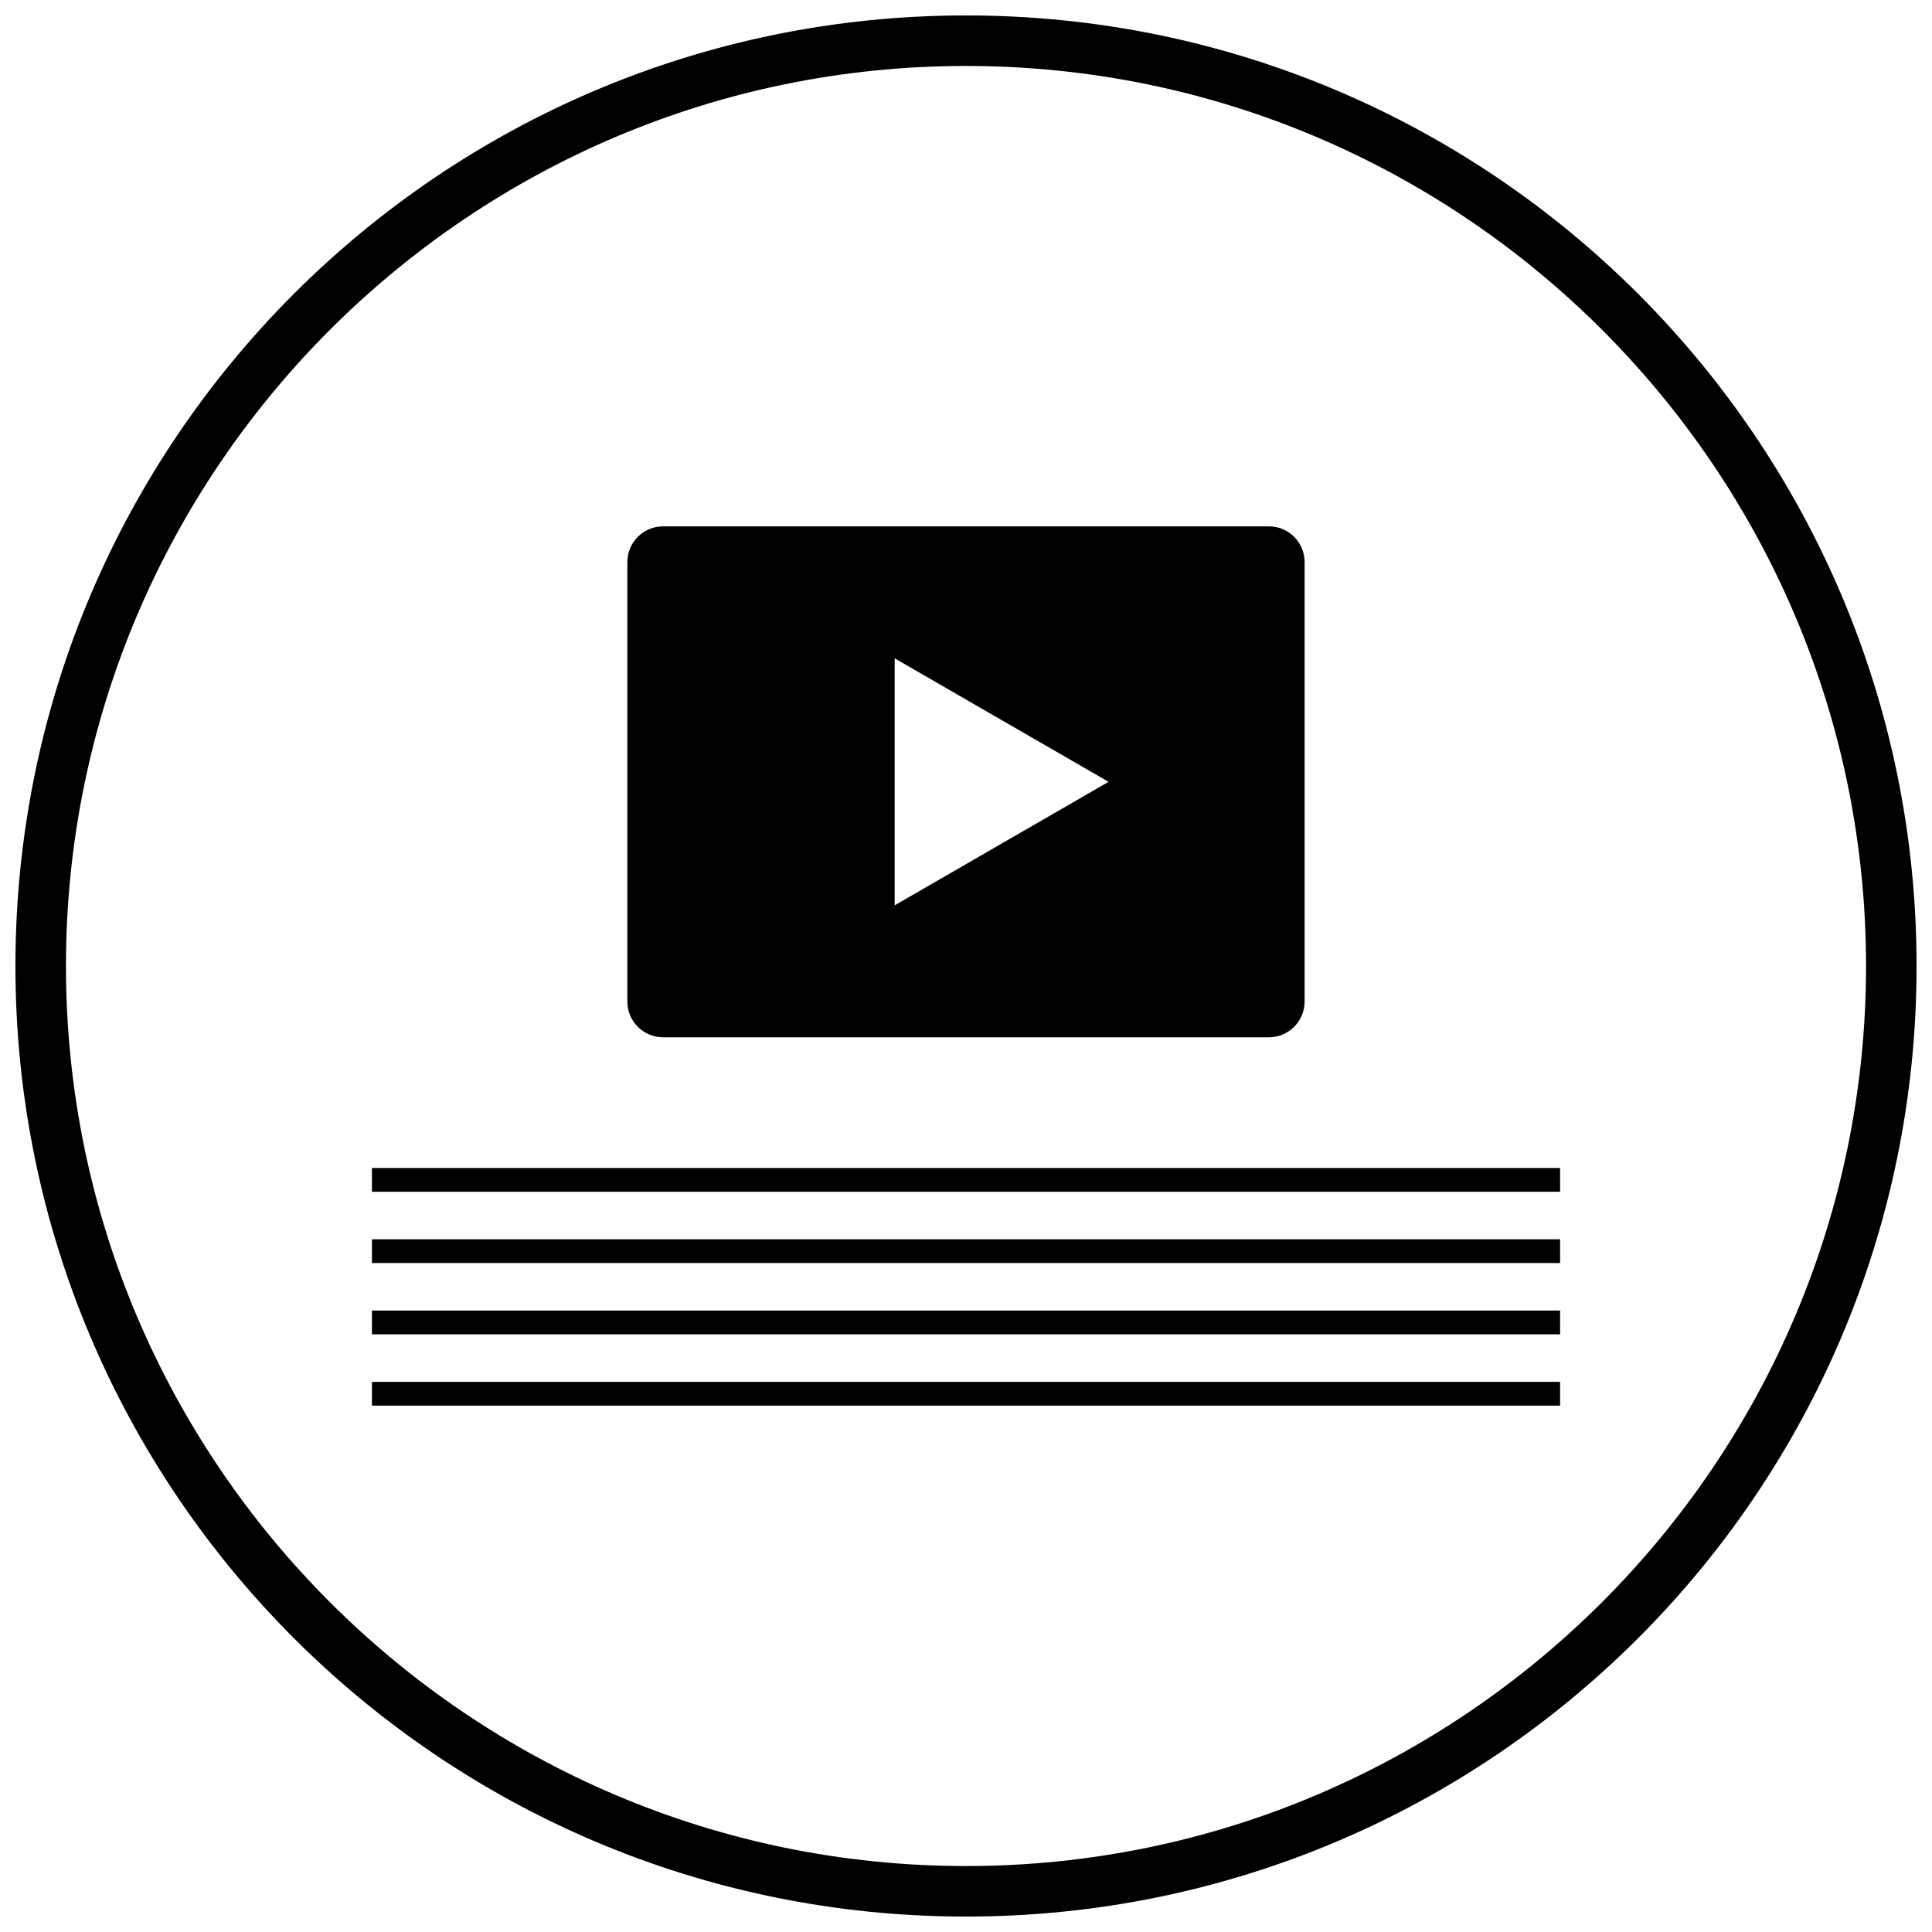 <?xml version="1.0" encoding="UTF-8"?>
<!-- Uploaded to: ICON Repo, www.iconrepo.com, Generator: ICON Repo Mixer Tools -->
<svg width="800px" height="800px" version="1.1" viewBox="144 144 512 512" xmlns="http://www.w3.org/2000/svg">
 <defs>
  <clipPath id="a">
   <path d="m148.09 148.09h503.81v503.81h-503.81z"/>
  </clipPath>
 </defs>
 <g clip-path="url(#a)">
  <path d="m400 148.09c-139.12 0-251.91 112.78-251.91 251.91 0 139.12 112.78 251.91 251.91 251.91 139.12 0 251.91-112.78 251.91-251.91-0.004-139.12-112.79-251.91-251.91-251.91zm0 490.43c-131.52 0-238.52-107-238.52-238.52 0-131.52 107-238.52 238.52-238.52 131.53 0 238.52 107 238.52 238.52-0.004 131.52-107 238.52-238.52 238.52z"/>
 </g>
 <path d="m319.7 418.89h160.59c5.195 0 9.445-4.25 9.445-9.445v-116.51c0-5.195-4.25-9.445-9.445-9.445h-160.59c-5.195 0-9.445 4.25-9.445 9.445v116.51c0 5.195 4.25 9.445 9.445 9.445zm61.402-100.42 56.68 32.723-56.68 32.723z"/>
 <path d="m242.56 453.53h314.88v6.297h-314.88z"/>
 <path d="m242.56 472.42h314.88v6.297h-314.88z"/>
 <path d="m242.56 491.31h314.88v6.297h-314.88z"/>
 <path d="m242.56 510.21h314.88v6.297h-314.88z"/>
</svg>